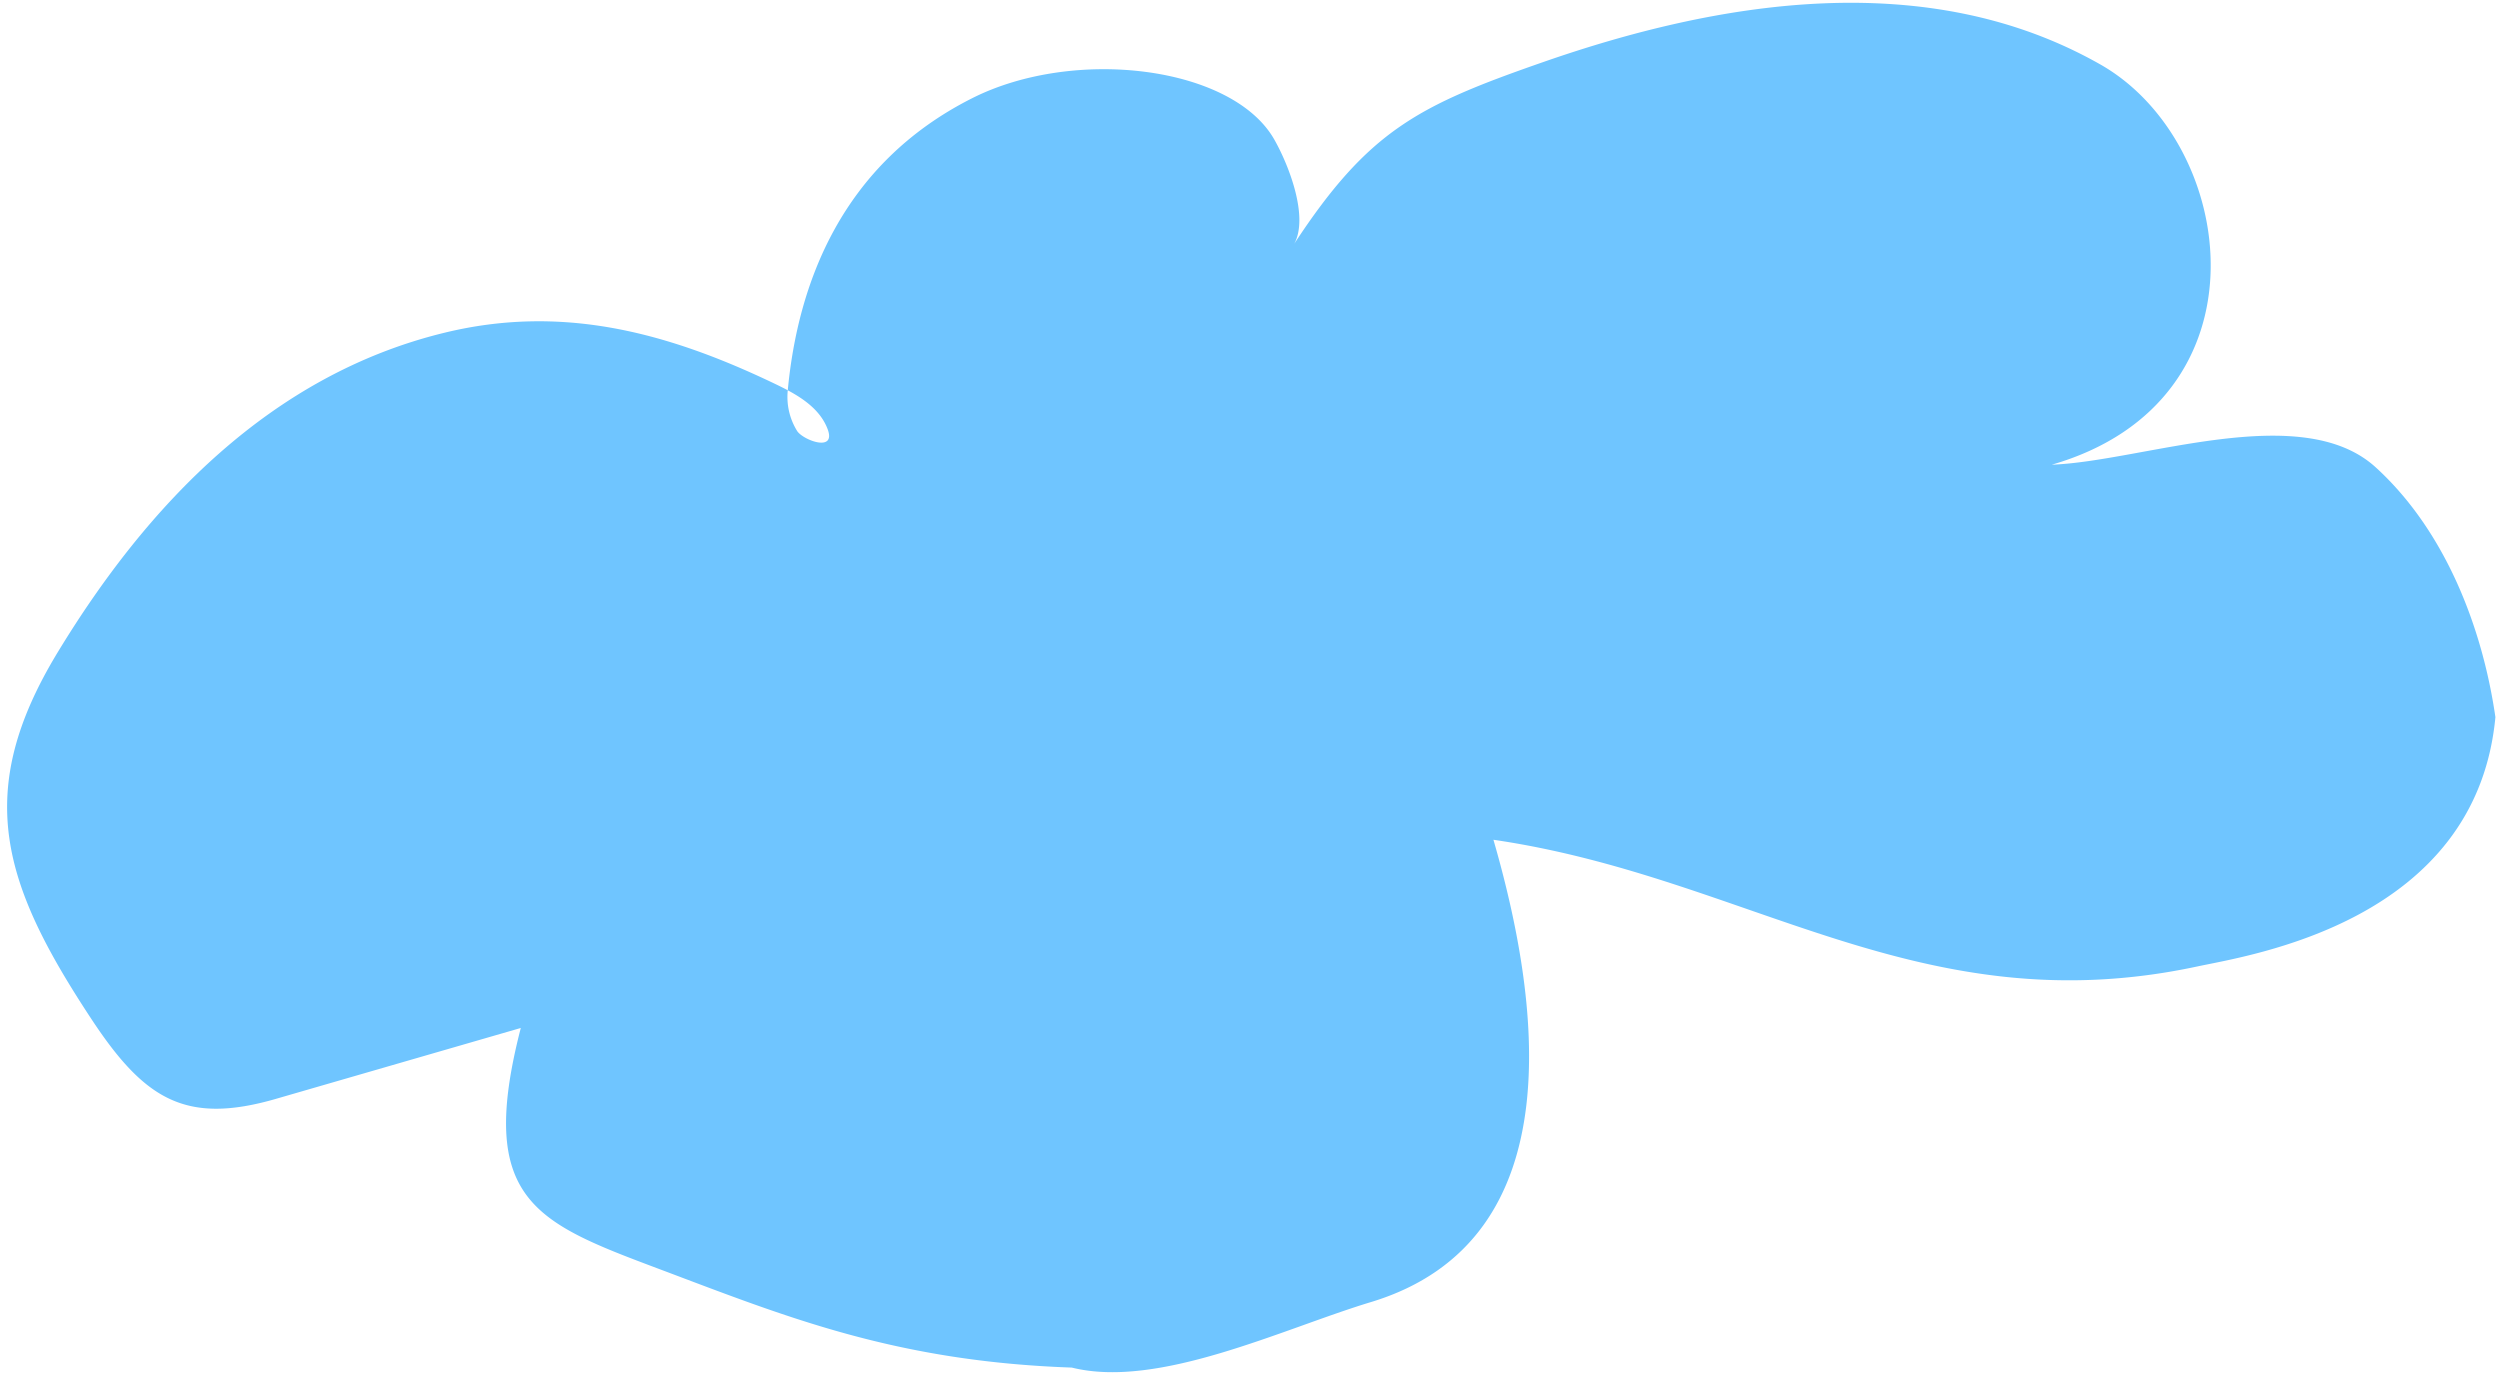 <?xml version="1.0" encoding="UTF-8"?> <svg xmlns="http://www.w3.org/2000/svg" width="213" height="117" fill="none"><path fill="#6FC5FF" d="m23.517 93.62 20.855-6.037c-3.785 14.68 1.223 16.563 11.813 20.545l.124.047c10.675 4.014 19.972 7.82 35.008 8.343 7.408 1.846 17.959-3.303 25.48-5.579 17.567-5.316 14.267-26.18 10.443-39.391 21.746 3.173 36.338 15.85 59.95 10.799 4.549-.973 23.764-3.8 25.419-21.244-1.124-7.765-4.339-15.95-10.204-21.291-6.339-5.772-19.881-.504-27.592-.22 18.877-5.465 15.836-27.45 4.146-34.095-14.873-8.456-32.734-5.347-47.471-.211-10.617 3.7-14.863 5.792-21.22 15.487 1.22-2.214-.35-6.494-1.681-8.857-3.538-6.282-17.004-7.952-25.74-3.557-11.201 5.636-14.88 15.897-15.728 24.893 1.44.773 2.823 1.77 3.4 3.322.744 2.004-2.137.916-2.616.126a5.494 5.494 0 0 1-.784-3.448c-.48-.257-.966-.49-1.43-.71-9.031-4.283-17.907-6.618-27.855-4.184-14.735 3.604-25.252 14.599-32.911 27.206C-2.327 67.498.187 75.292 7.78 86.811c4.533 6.875 8.036 9.038 15.736 6.81Z"></path></svg> 
